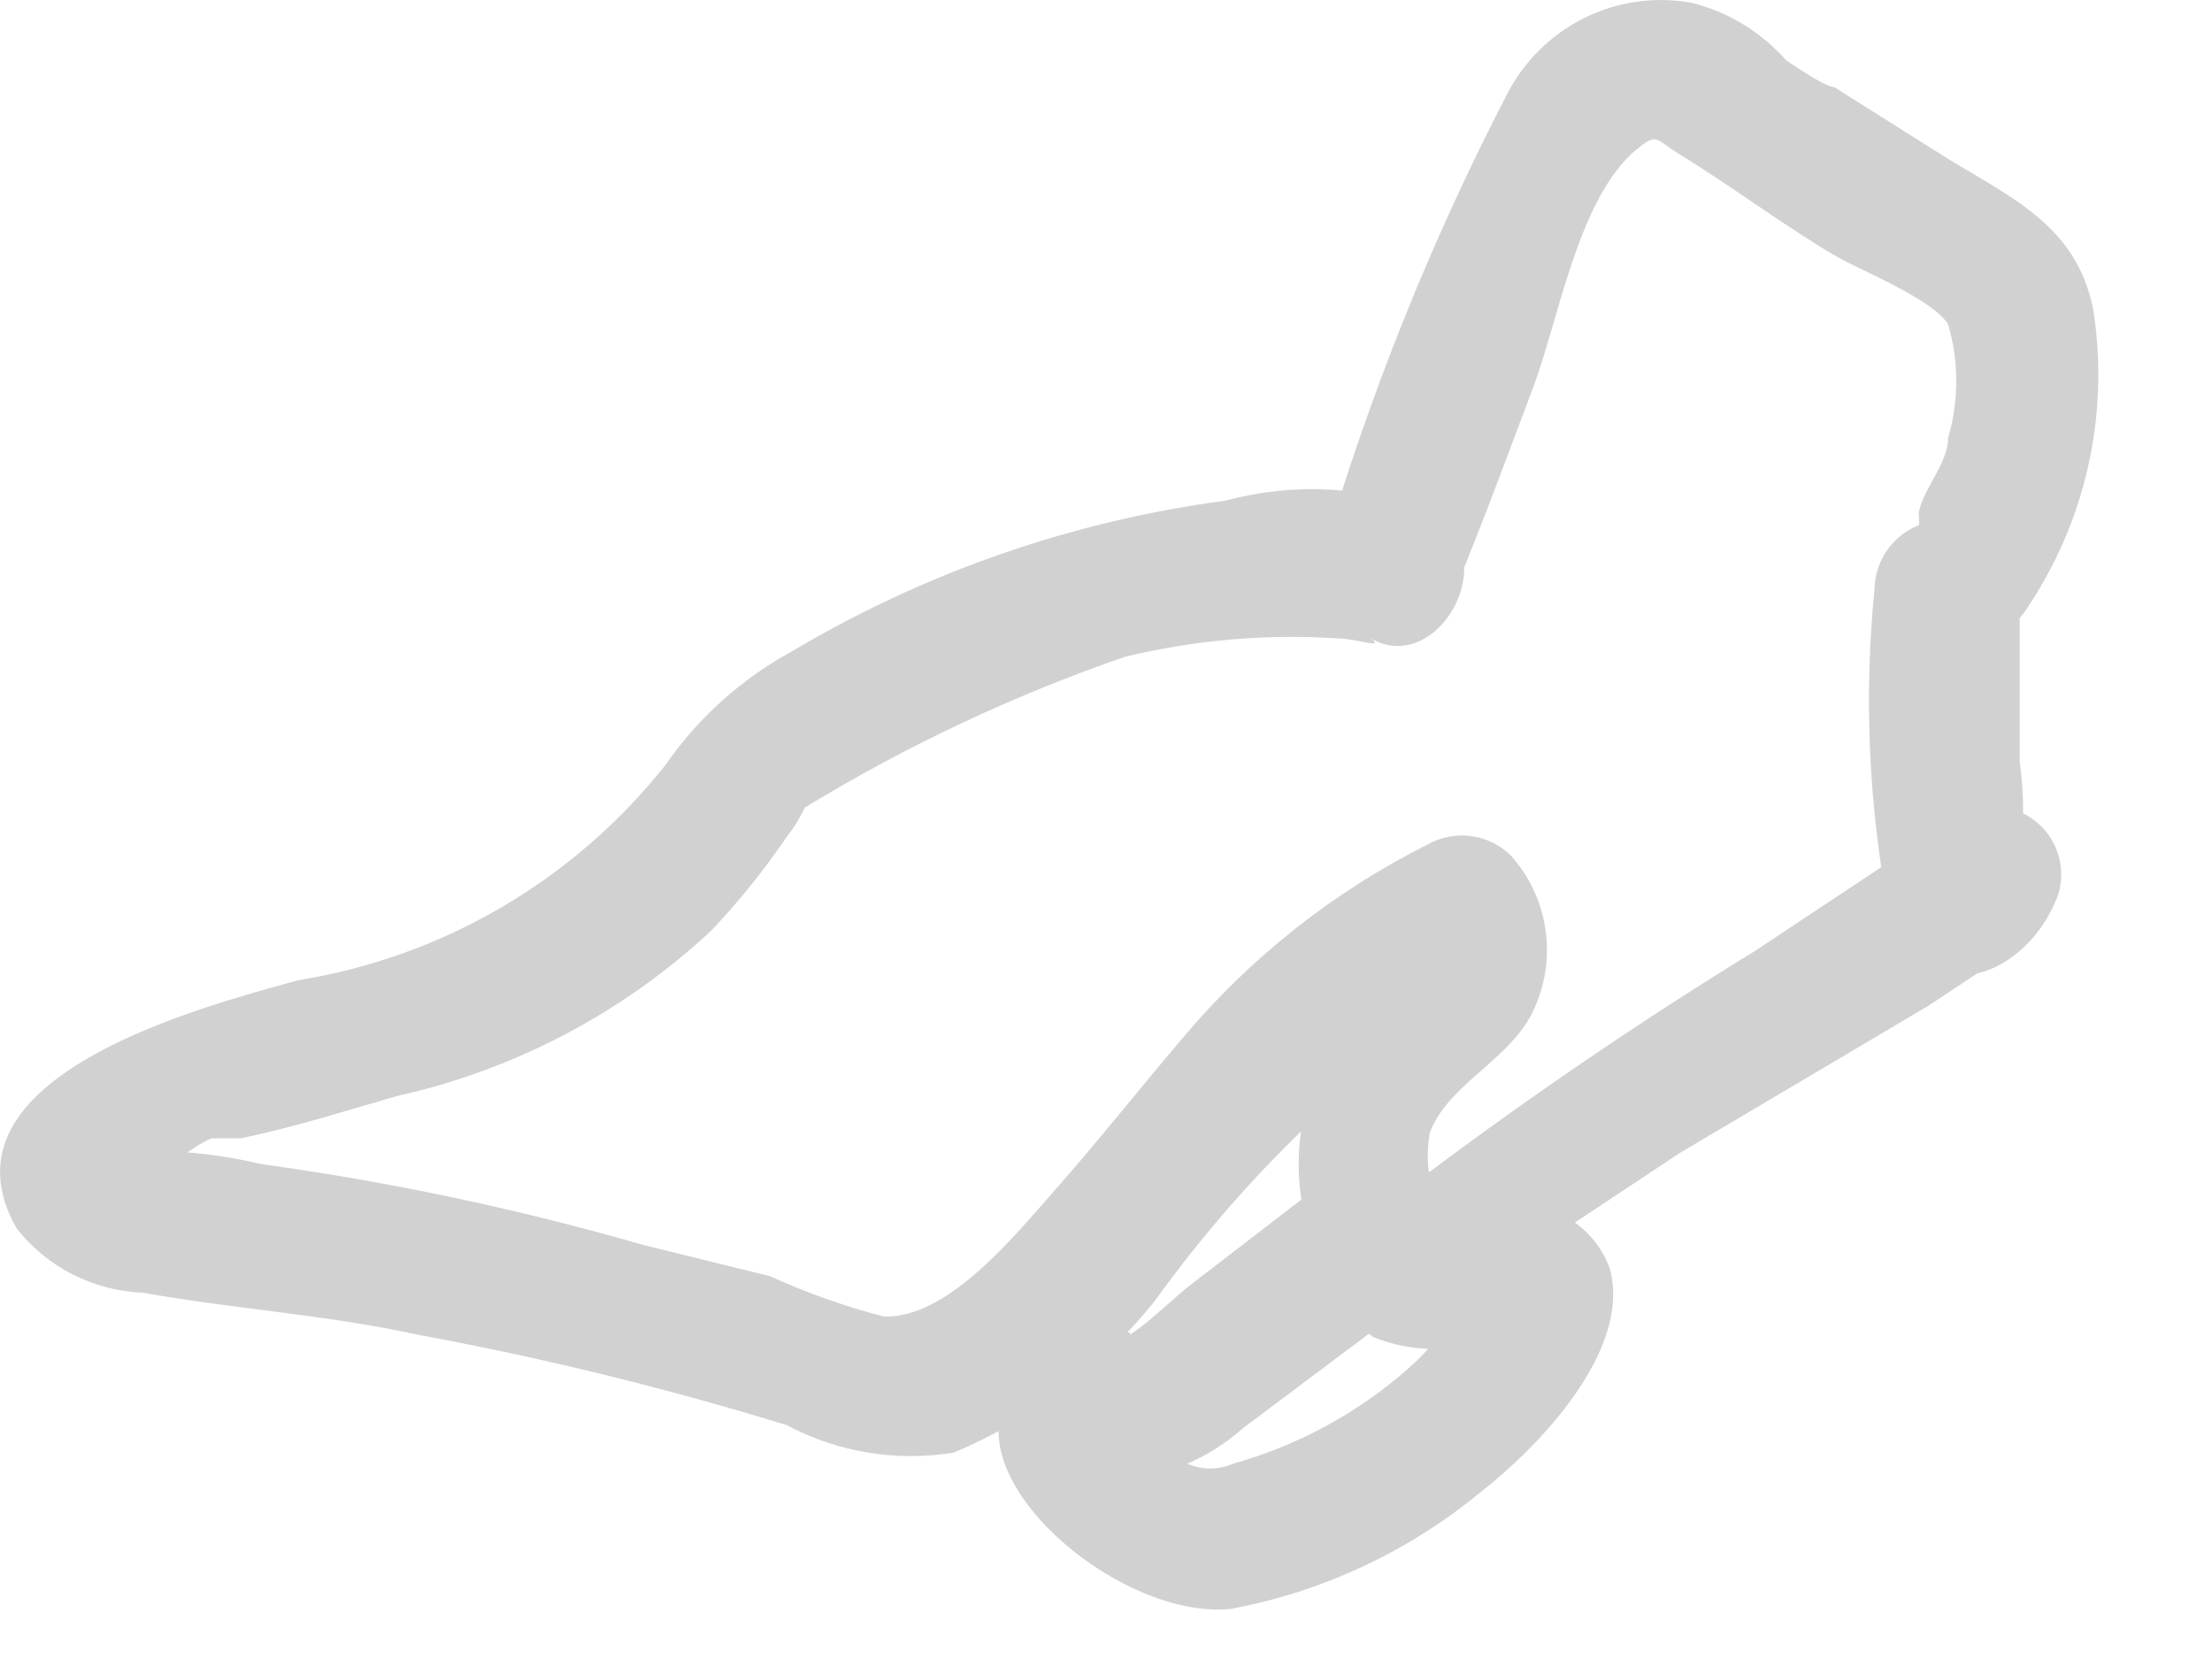 <?xml version="1.0" encoding="utf-8"?>
<svg xmlns="http://www.w3.org/2000/svg" fill="none" height="100%" overflow="visible" preserveAspectRatio="none" style="display: block;" viewBox="0 0 16 12" width="100%">
<path d="M10.355 3.701C9.881 3.516 9.359 3.488 8.867 3.621C7.758 3.768 6.691 4.139 5.729 4.711C5.363 4.91 5.049 5.193 4.812 5.535C4.151 6.368 3.203 6.923 2.153 7.091C1.489 7.277 -0.505 7.782 0.12 8.885C0.23 9.025 0.369 9.139 0.527 9.219C0.685 9.299 0.859 9.344 1.037 9.351C1.702 9.47 2.366 9.51 3.031 9.656C3.929 9.822 4.817 10.04 5.69 10.308C6.06 10.505 6.485 10.575 6.899 10.507C7.465 10.269 7.962 9.894 8.348 9.417C9.036 8.458 9.903 7.641 10.9 7.011L10.302 6.931C10.196 6.812 9.505 7.822 9.438 8.035C9.351 8.41 9.393 8.803 9.558 9.151L9.678 8.473L8.641 9.271C8.481 9.391 8.322 9.563 8.149 9.67C8.282 9.59 7.883 9.67 7.777 9.749C6.381 10.241 7.949 11.743 8.907 11.637C9.566 11.513 10.183 11.225 10.701 10.8C11.113 10.481 11.805 9.776 11.645 9.178C11.594 9.035 11.497 8.912 11.37 8.828C11.243 8.744 11.092 8.704 10.94 8.713C10.803 8.7 10.665 8.7 10.528 8.713C10.169 8.713 10.422 8.713 10.528 8.859L10.675 9.218C10.675 9.577 10.488 9.47 10.675 9.351C10.861 9.231 10.874 9.191 10.967 9.125L12.15 8.34L13.945 7.277L14.689 6.785L13.958 6.227C13.958 6.227 14.516 6.439 14.609 6.227C14.642 5.989 14.642 5.747 14.609 5.509C14.609 5.323 14.609 5.123 14.609 4.937V4.286L13.665 4.618C13.971 4.977 14.45 4.711 14.649 4.419C15.085 3.781 15.261 3.002 15.141 2.239C15.021 1.64 14.569 1.441 14.091 1.149L13.267 0.63C13.187 0.63 12.841 0.378 12.908 0.431C12.974 0.484 12.802 0.311 12.762 0.285C12.607 0.157 12.425 0.066 12.23 0.019C11.966 -0.027 11.695 0.012 11.456 0.132C11.216 0.252 11.022 0.445 10.9 0.683C10.352 1.741 9.907 2.85 9.571 3.993C9.319 4.578 10.289 4.844 10.528 4.259C10.768 3.674 10.9 3.302 11.087 2.81C11.273 2.318 11.406 1.481 11.805 1.109C11.991 0.949 11.964 1.002 12.137 1.109C12.509 1.335 12.895 1.627 13.28 1.853C13.466 1.96 13.971 2.159 14.091 2.345C14.17 2.614 14.17 2.9 14.091 3.169C14.091 3.355 13.905 3.541 13.878 3.714C13.883 3.754 13.883 3.794 13.878 3.834C13.759 4.007 13.878 4.033 14.41 3.9C14.339 3.833 14.249 3.789 14.153 3.771C14.057 3.754 13.958 3.765 13.868 3.803C13.778 3.841 13.701 3.905 13.646 3.986C13.591 4.066 13.561 4.162 13.559 4.259C13.481 5.045 13.517 5.837 13.665 6.612C13.931 7.357 14.676 7.064 14.889 6.466C14.917 6.37 14.916 6.268 14.885 6.173C14.854 6.078 14.795 5.995 14.716 5.934C14.636 5.874 14.54 5.839 14.441 5.834C14.341 5.829 14.242 5.855 14.157 5.908L12.695 6.878C11.825 7.412 10.982 7.988 10.169 8.606C9.837 8.859 9.465 9.311 9.93 9.67C10.215 9.787 10.536 9.787 10.821 9.67C10.94 9.67 10.927 9.67 10.927 9.67C10.781 9.138 10.648 9.058 10.555 9.457C10.468 9.597 10.365 9.726 10.249 9.842C9.872 10.193 9.416 10.448 8.92 10.587C8.867 10.61 8.811 10.622 8.754 10.622C8.696 10.622 8.64 10.61 8.587 10.587C8.447 10.512 8.321 10.413 8.215 10.294C7.963 10.627 7.949 10.746 8.215 10.653H8.401C8.618 10.593 8.818 10.483 8.986 10.334L10.316 9.337C10.367 9.292 10.408 9.237 10.438 9.175C10.467 9.113 10.483 9.046 10.486 8.977C10.488 8.909 10.477 8.841 10.452 8.777C10.427 8.713 10.39 8.655 10.342 8.606C10.422 8.779 10.342 8.606 10.342 8.526C10.323 8.417 10.323 8.304 10.342 8.194C10.475 7.835 10.94 7.662 11.1 7.29C11.181 7.109 11.208 6.909 11.177 6.713C11.147 6.517 11.06 6.334 10.927 6.187C10.849 6.111 10.749 6.062 10.641 6.048C10.534 6.033 10.424 6.054 10.329 6.107C9.645 6.45 9.039 6.929 8.548 7.516C8.242 7.875 7.949 8.247 7.644 8.593C7.338 8.939 6.859 9.537 6.394 9.523C6.111 9.45 5.836 9.352 5.57 9.231L4.653 9.005C3.746 8.744 2.822 8.548 1.888 8.42C1.622 8.356 1.35 8.324 1.077 8.327C0.891 8.327 0.984 8.154 0.944 8.46C0.904 8.766 0.944 8.553 1.037 8.54C1.13 8.526 1.369 8.3 1.529 8.234H1.741C2.127 8.154 2.499 8.035 2.871 7.928C3.722 7.739 4.507 7.326 5.144 6.732C5.344 6.521 5.527 6.294 5.69 6.054C5.742 5.988 5.786 5.917 5.822 5.841C5.57 6.001 5.822 5.841 5.822 5.841C6.552 5.396 7.328 5.03 8.136 4.751C8.64 4.629 9.16 4.584 9.678 4.618C9.81 4.618 10.023 4.698 9.917 4.618C10.395 4.897 10.9 4.033 10.355 3.701Z" fill="#D1D1D1" id="Vector"/>
</svg>